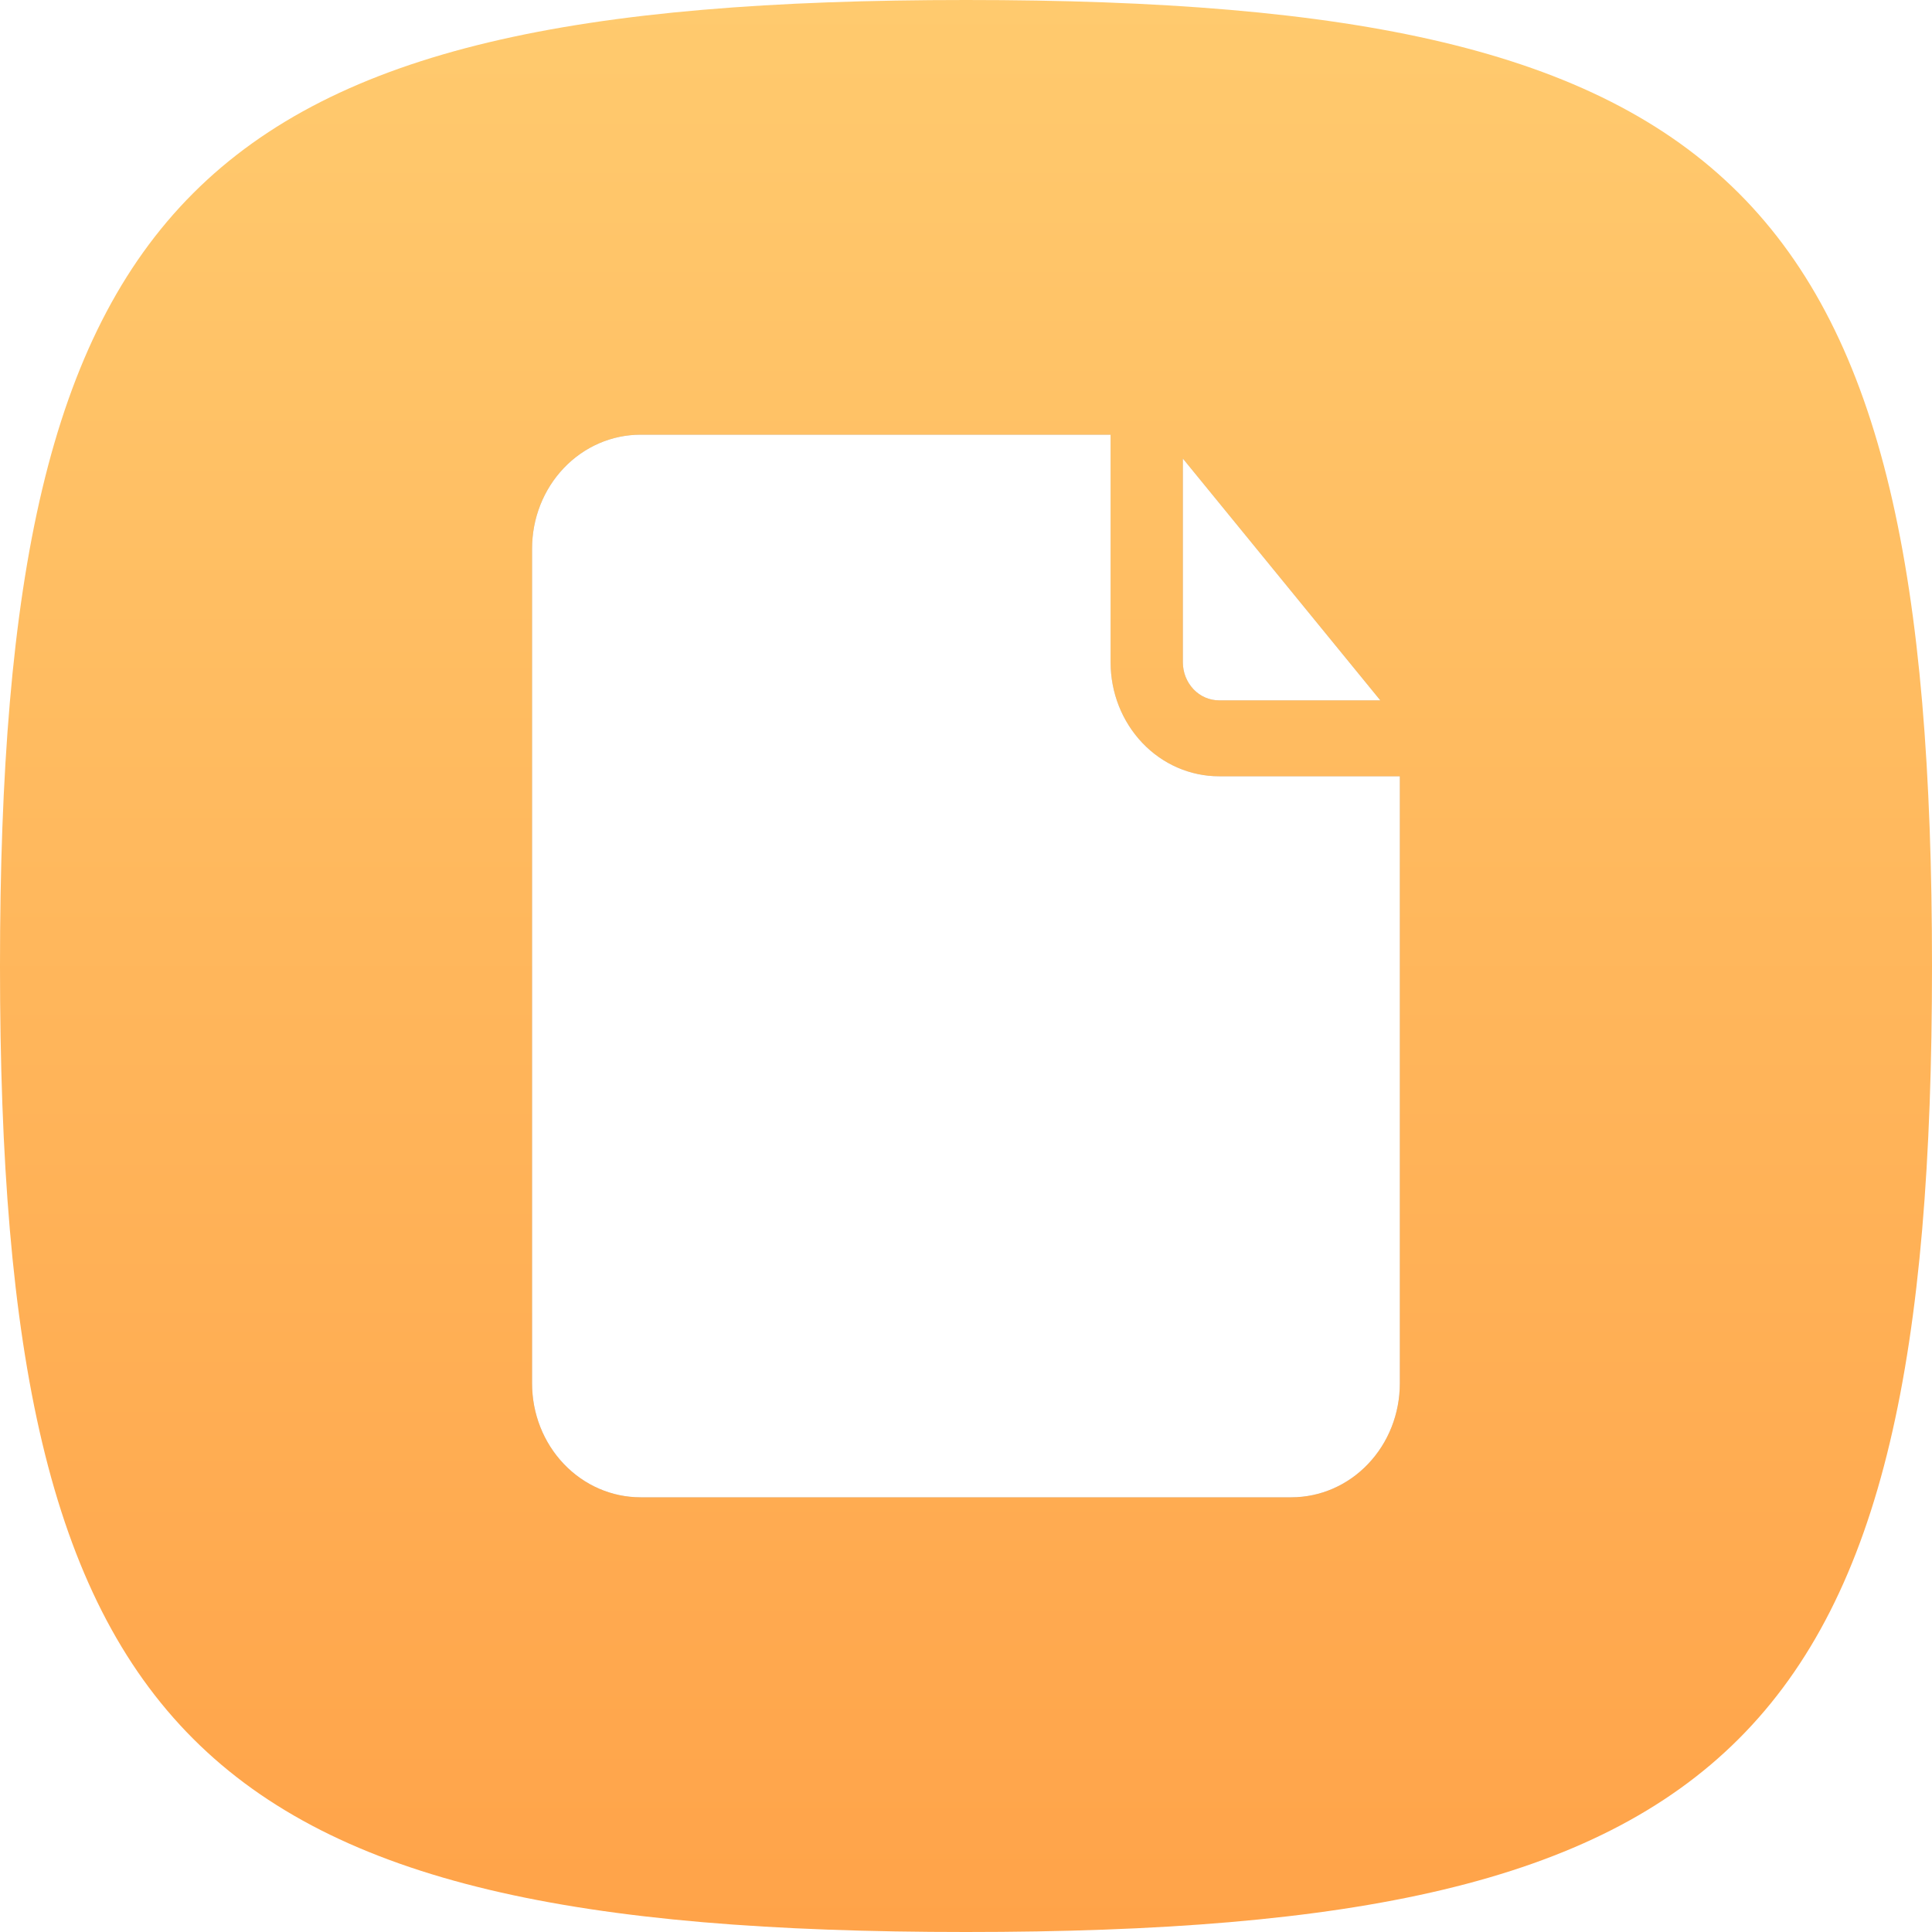<svg width="20" height="20" viewBox="0 0 20 20" fill="none" xmlns="http://www.w3.org/2000/svg">
<g clip-path="url(#clip0_7046_8800)">
<path fill-rule="evenodd" clip-rule="evenodd" d="M10 0C2 0 0 2 0 10C0 18 2 20 10 20C18 20 20 18 20 10C20 2 18 0 10 0Z" fill="url(#paint0_linear_7046_8800)"/>
<g filter="url(#filter0_f_7046_8800)">
<path d="M12.245 6.857V4.747L14.289 7.25H12.62C12.52 7.25 12.425 7.209 12.355 7.135C12.285 7.061 12.245 6.961 12.245 6.857ZM12.62 8.036C12.322 8.036 12.036 7.912 11.826 7.691C11.615 7.469 11.497 7.17 11.497 6.857V4.5H6.631C6.333 4.5 6.047 4.624 5.837 4.845C5.626 5.066 5.508 5.366 5.508 5.679V14.321C5.508 14.634 5.626 14.934 5.837 15.155C6.047 15.376 6.333 15.5 6.631 15.5H13.368C13.666 15.5 13.952 15.376 14.162 15.155C14.373 14.934 14.491 14.634 14.491 14.321V8.036H12.62Z" fill="#0A1D3B" fill-opacity="0.25"/>
</g>
<path d="M12.245 6.857V4.747L14.289 7.25H12.62C12.52 7.25 12.425 7.209 12.355 7.135C12.285 7.061 12.245 6.961 12.245 6.857ZM12.62 8.036C12.322 8.036 12.036 7.912 11.826 7.691C11.615 7.469 11.497 7.17 11.497 6.857V4.5H6.631C6.333 4.5 6.047 4.624 5.837 4.845C5.626 5.066 5.508 5.366 5.508 5.679V14.321C5.508 14.634 5.626 14.934 5.837 15.155C6.047 15.376 6.333 15.5 6.631 15.5H13.368C13.666 15.5 13.952 15.376 14.162 15.155C14.373 14.934 14.491 14.634 14.491 14.321V8.036H12.62Z" fill="white"/>
</g>
<defs>
<filter id="filter0_f_7046_8800" x="3.908" y="2.9" width="12.184" height="14.2" filterUnits="userSpaceOnUse" color-interpolation-filters="sRGB">
<feFlood flood-opacity="0" result="BackgroundImageFix"/>
<feBlend mode="normal" in="SourceGraphic" in2="BackgroundImageFix" result="shape"/>
<feGaussianBlur stdDeviation="0.8" result="effect1_foregroundBlur_7046_8800"/>
</filter>
<linearGradient id="paint0_linear_7046_8800" x1="0" y1="0" x2="0" y2="20" gradientUnits="userSpaceOnUse">
<stop stop-color="#FFCA6E"/>
<stop offset="1" stop-color="#FFA349"/>
</linearGradient>
<clipPath id="clip0_7046_8800">
<rect width="20" height="20" fill="white"/>
</clipPath>
</defs>
</svg>
